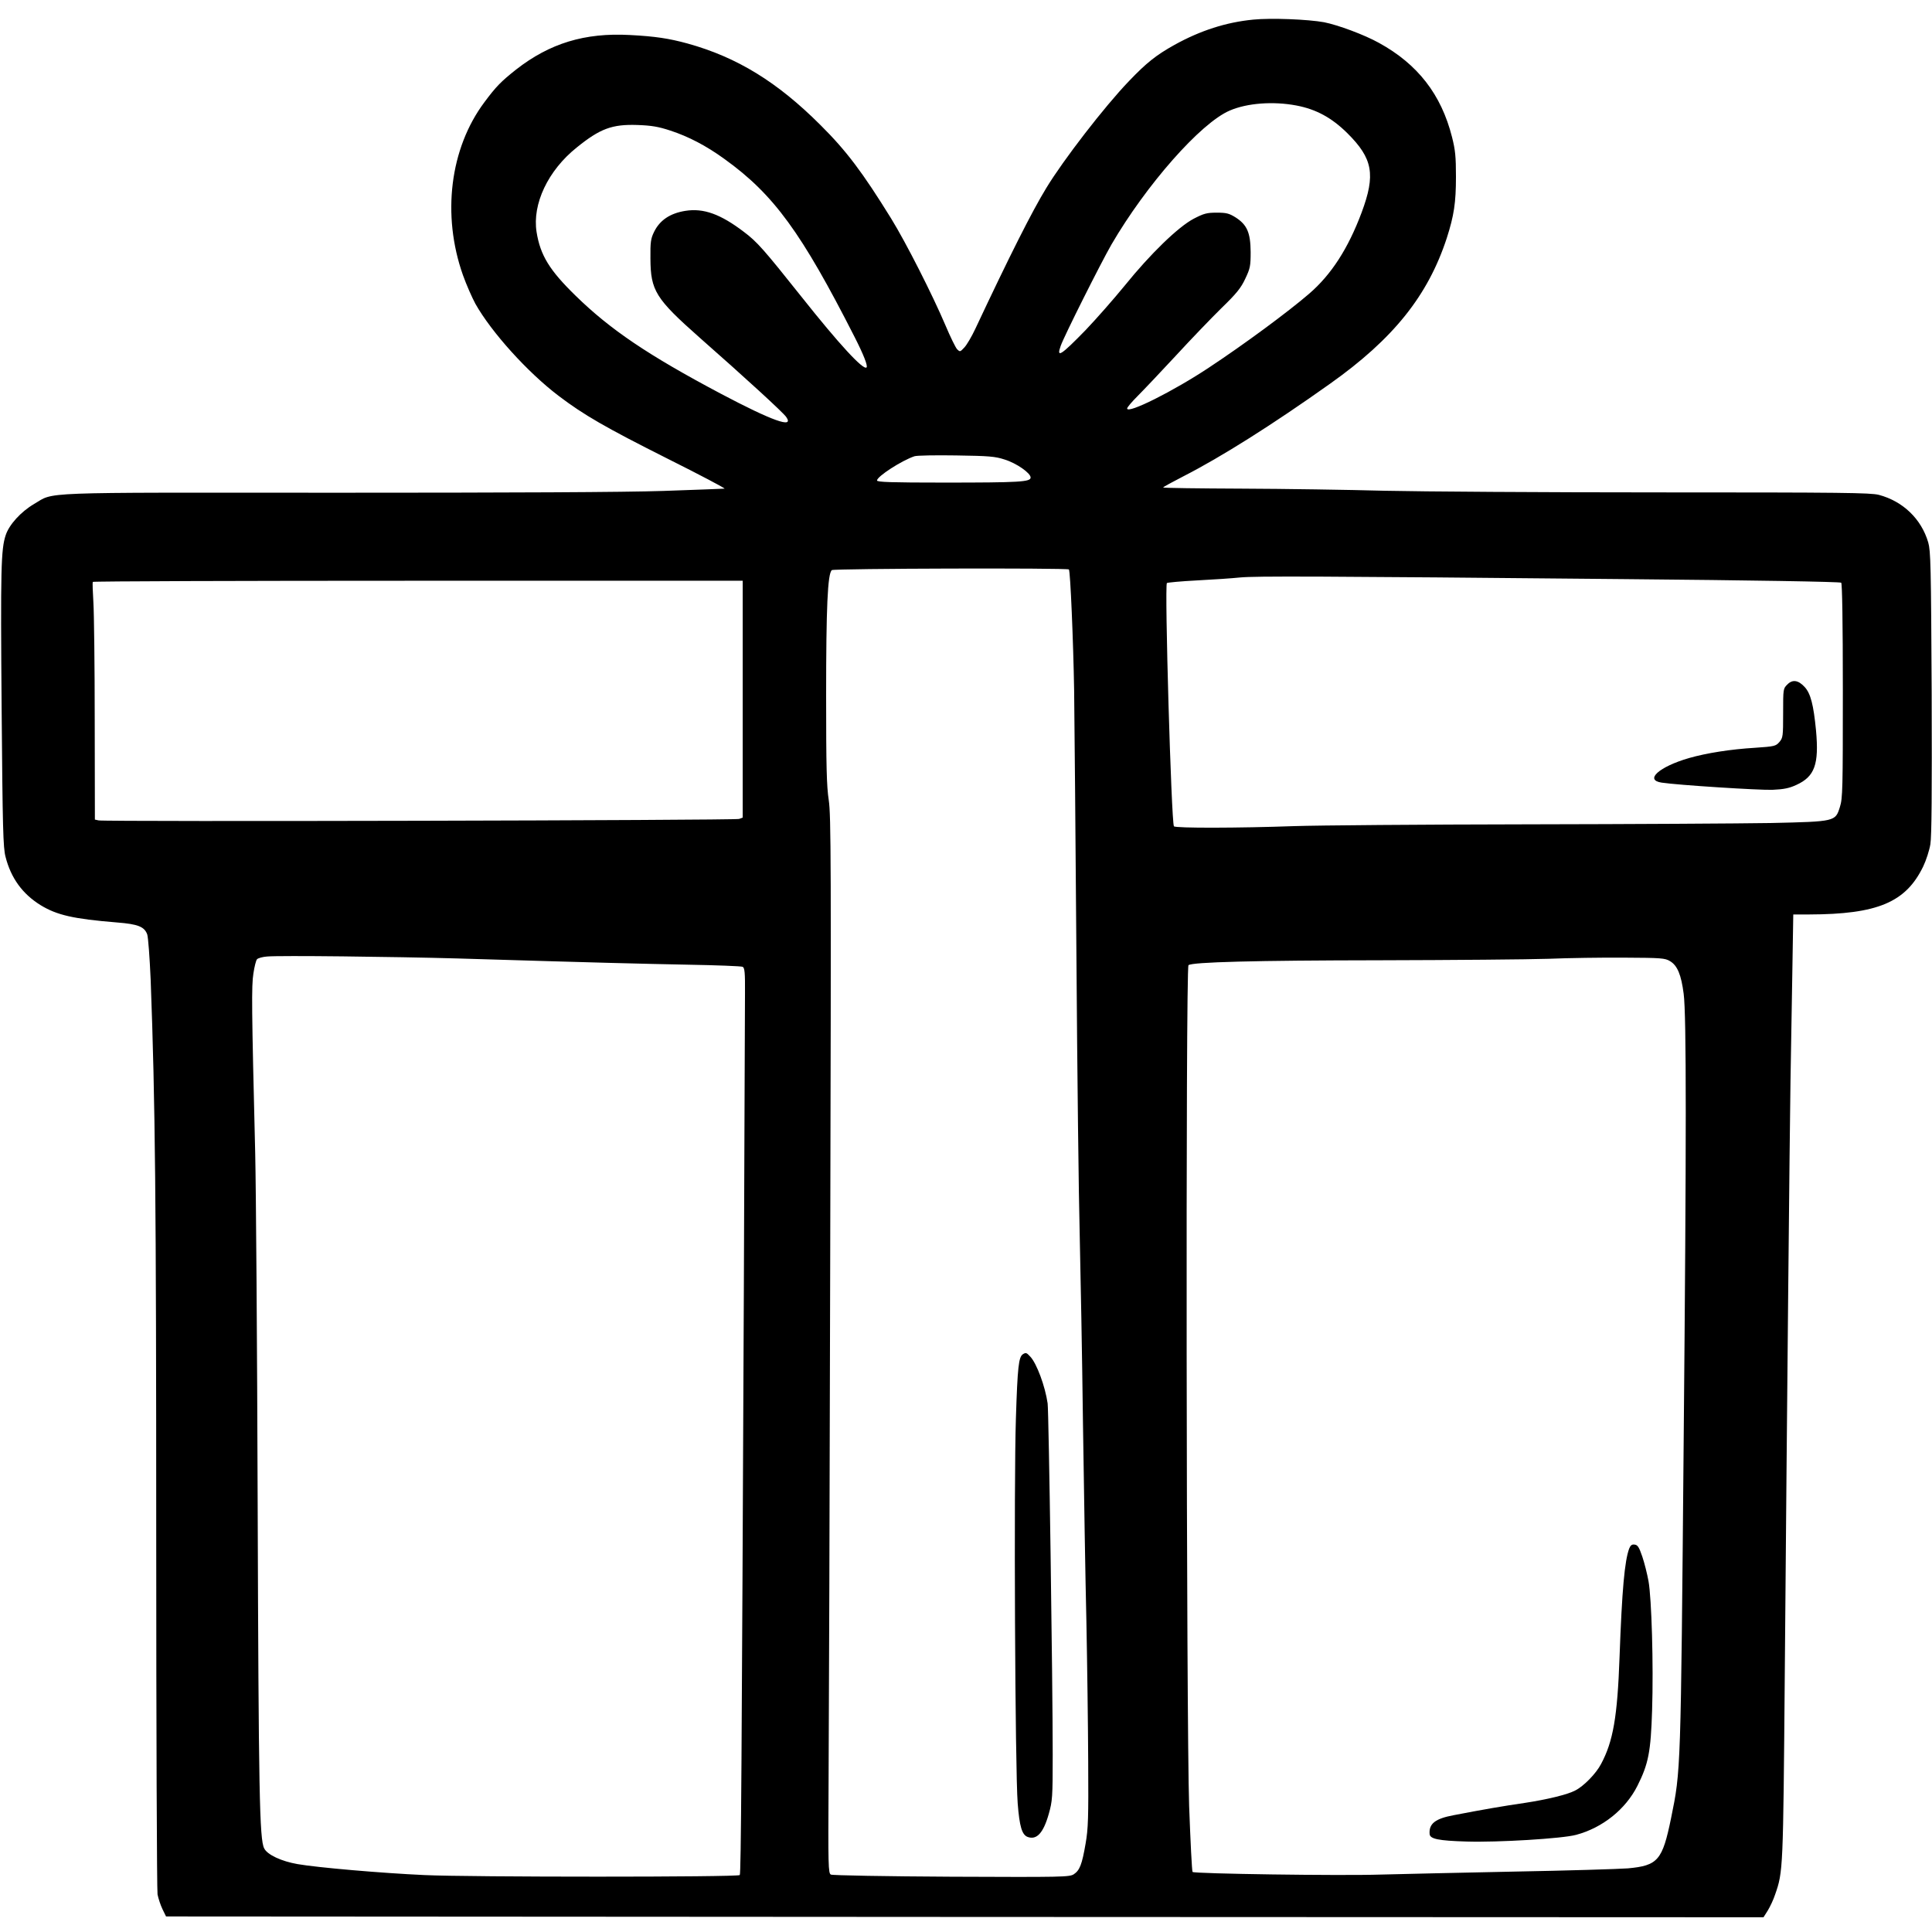 <svg preserveAspectRatio="xMidYMid meet" viewBox="0 0 1181 1181" height="1181pt" width="1181pt" xmlns="http://www.w3.org/2000/svg" version="1.0">

<g stroke="none" fill="#000000" transform="translate(0,1181) scale(0.1,-0.1)">
<path d="M7660 11690 c-164 -16 -321 -66 -480 -154 -113 -63 -172 -110 -279
-222 -149 -155 -402 -483 -505 -653 -88 -144 -224 -414 -434 -861 -22 -47 -52
-98 -67 -114 -26 -28 -27 -28 -45 -10 -9 10 -41 75 -70 144 -79 186 -240 504
-333 655 -174 281 -272 412 -431 570 -264 264 -510 415 -813 499 -113 31 -198
44 -353 52 -276 15 -490 -51 -695 -211 -92 -73 -122 -103 -194 -200 -211 -282
-261 -690 -131 -1057 21 -59 56 -138 76 -175 98 -174 319 -419 509 -563 154
-117 288 -194 664 -383 200 -100 357 -183 350 -184 -8 -1 -176 -7 -374 -14
-237 -8 -926 -11 -2015 -11 -1844 1 -1703 6 -1832 -69 -80 -47 -152 -126 -173
-190 -29 -86 -32 -208 -25 -1059 6 -734 9 -853 24 -908 33 -130 104 -227 214
-295 100 -61 199 -84 468 -106 128 -10 167 -26 184 -73 6 -19 15 -140 21 -277
28 -746 34 -1346 34 -3401 0 -1180 4 -2165 8 -2190 5 -25 18 -65 30 -90 l22
-45 4882 -3 4883 -2 26 41 c14 23 35 67 45 98 49 140 49 149 59 1336 14 1700
30 3317 35 3635 3 157 8 450 11 653 l6 367 97 0 c418 1 591 74 697 293 18 37
38 99 44 136 8 48 10 313 8 927 -4 779 -6 865 -21 918 -42 144 -155 252 -302
291 -52 13 -220 15 -1340 15 -704 0 -1460 5 -1680 10 -220 6 -615 12 -877 13
-263 1 -478 4 -478 7 0 3 57 34 127 70 227 116 543 315 893 564 388 275 599
539 714 891 44 137 56 216 56 374 0 124 -4 164 -24 243 -66 261 -210 446 -447
576 -90 50 -250 109 -335 126 -100 18 -324 27 -434 16z m265 -525 c121 -23
216 -75 311 -169 156 -155 174 -253 87 -486 -82 -219 -185 -379 -321 -496
-130 -112 -397 -309 -612 -451 -215 -143 -500 -286 -500 -250 0 7 29 41 65 77
36 36 140 146 232 245 91 99 217 230 279 291 93 90 120 124 146 180 30 63 33
77 33 164 -1 118 -22 166 -92 211 -40 25 -57 29 -116 29 -60 0 -78 -5 -140
-37 -95 -50 -265 -215 -421 -408 -67 -82 -175 -205 -240 -273 -151 -155 -180
-174 -152 -96 21 60 245 506 310 619 212 364 545 743 723 819 106 46 266 58
408 31z m-3828 -153 c110 -36 219 -92 333 -175 300 -216 469 -448 794 -1087
55 -108 82 -177 73 -186 -19 -19 -167 141 -401 436 -226 284 -268 332 -348
392 -143 109 -247 147 -359 129 -93 -15 -156 -57 -191 -129 -20 -41 -23 -62
-22 -162 1 -197 31 -245 302 -485 275 -242 510 -457 528 -484 51 -73 -87 -23
-401 143 -445 236 -674 391 -886 598 -160 156 -216 247 -239 390 -27 171 70
376 245 516 143 116 217 143 370 138 87 -3 129 -10 202 -34z m2044 -2011 c74
-23 159 -83 159 -110 0 -27 -66 -31 -531 -31 -321 0 -409 3 -408 13 1 25 151
122 229 148 14 5 129 7 255 5 202 -3 238 -6 296 -25z m393 -672 c9 -10 27
-441 32 -739 2 -179 9 -909 14 -1624 5 -714 14 -1479 20 -1700 5 -220 15 -741
20 -1156 6 -415 15 -962 21 -1215 5 -253 10 -638 11 -855 2 -344 0 -409 -16
-500 -22 -128 -36 -163 -72 -187 -27 -17 -65 -18 -748 -15 -398 2 -728 8 -737
13 -16 8 -17 53 -14 571 2 310 7 1762 10 3228 6 2403 5 2675 -9 2769 -13 86
-16 202 -16 640 0 536 9 746 35 766 12 10 1440 14 1449 4z m3391 -59 c787 -7
1324 -16 1330 -22 6 -6 10 -239 10 -661 0 -599 -1 -657 -18 -710 -28 -89 -26
-89 -422 -98 -181 -3 -852 -7 -1491 -8 -638 -1 -1280 -6 -1425 -11 -334 -12
-726 -13 -733 -1 -16 25 -58 1472 -43 1487 3 3 86 11 184 16 98 5 216 13 263
18 96 9 461 8 2345 -10z m-5385 -734 l0 -724 -22 -8 c-25 -9 -3879 -18 -3915
-9 l-23 5 -1 603 c0 331 -4 656 -8 722 -4 66 -6 123 -4 128 3 4 897 7 1989 7
l1984 0 0 -724z m-1740 -1585 c889 -27 1106 -32 1405 -38 176 -3 327 -9 335
-13 12 -7 15 -35 14 -162 0 -84 -4 -898 -7 -1808 -13 -2896 -17 -3574 -25
-3582 -13 -13 -1656 -13 -1928 0 -264 12 -655 46 -775 67 -98 17 -185 57 -204
96 -29 54 -34 342 -40 2114 -3 963 -10 1923 -15 2135 -22 892 -23 1024 -11
1099 6 41 16 81 22 87 6 7 34 15 62 17 79 7 768 -1 1167 -12z m7408 -16 c46
-27 69 -84 84 -200 17 -129 17 -898 0 -2735 -18 -2035 -17 -2009 -77 -2304
-53 -258 -80 -290 -264 -307 -53 -4 -370 -14 -706 -20 -335 -7 -698 -15 -805
-18 -246 -8 -1140 5 -1150 16 -4 4 -13 186 -21 403 -17 509 -22 5125 -4 5140
23 19 402 29 1170 30 446 1 909 5 1030 9 121 5 330 8 465 7 225 -1 248 -3 278
-21z"></path>
<path d="M6253 3532 c-26 -17 -33 -75 -43 -394 -13 -387 -5 -2149 11 -2352 11
-141 26 -192 61 -205 55 -20 96 24 129 141 22 78 24 99 24 363 0 448 -24 2097
-31 2146 -15 105 -67 245 -106 286 -23 25 -27 26 -45 15z"></path>
<path d="M10926 7626 c-26 -25 -26 -28 -26 -175 0 -142 -1 -151 -23 -177 -22
-25 -30 -27 -148 -35 -150 -9 -296 -32 -405 -63 -182 -53 -273 -134 -167 -150
97 -15 598 -47 678 -44 70 3 103 10 146 30 112 51 139 126 120 333 -15 156
-33 226 -69 265 -39 43 -75 48 -106 16z"></path>
<path d="M9959 2344 c-28 -76 -44 -250 -59 -664 -13 -364 -39 -515 -113 -653
-30 -58 -106 -136 -158 -162 -47 -25 -171 -55 -309 -76 -131 -19 -253 -40
-434 -75 -113 -21 -152 -52 -147 -115 2 -30 53 -41 226 -46 190 -6 587 18 670
41 161 43 302 156 374 299 68 135 82 209 90 462 9 279 -3 685 -22 790 -8 44
-25 112 -38 150 -19 56 -28 71 -46 73 -17 3 -26 -4 -34 -24z"></path>
</g>
</svg>
